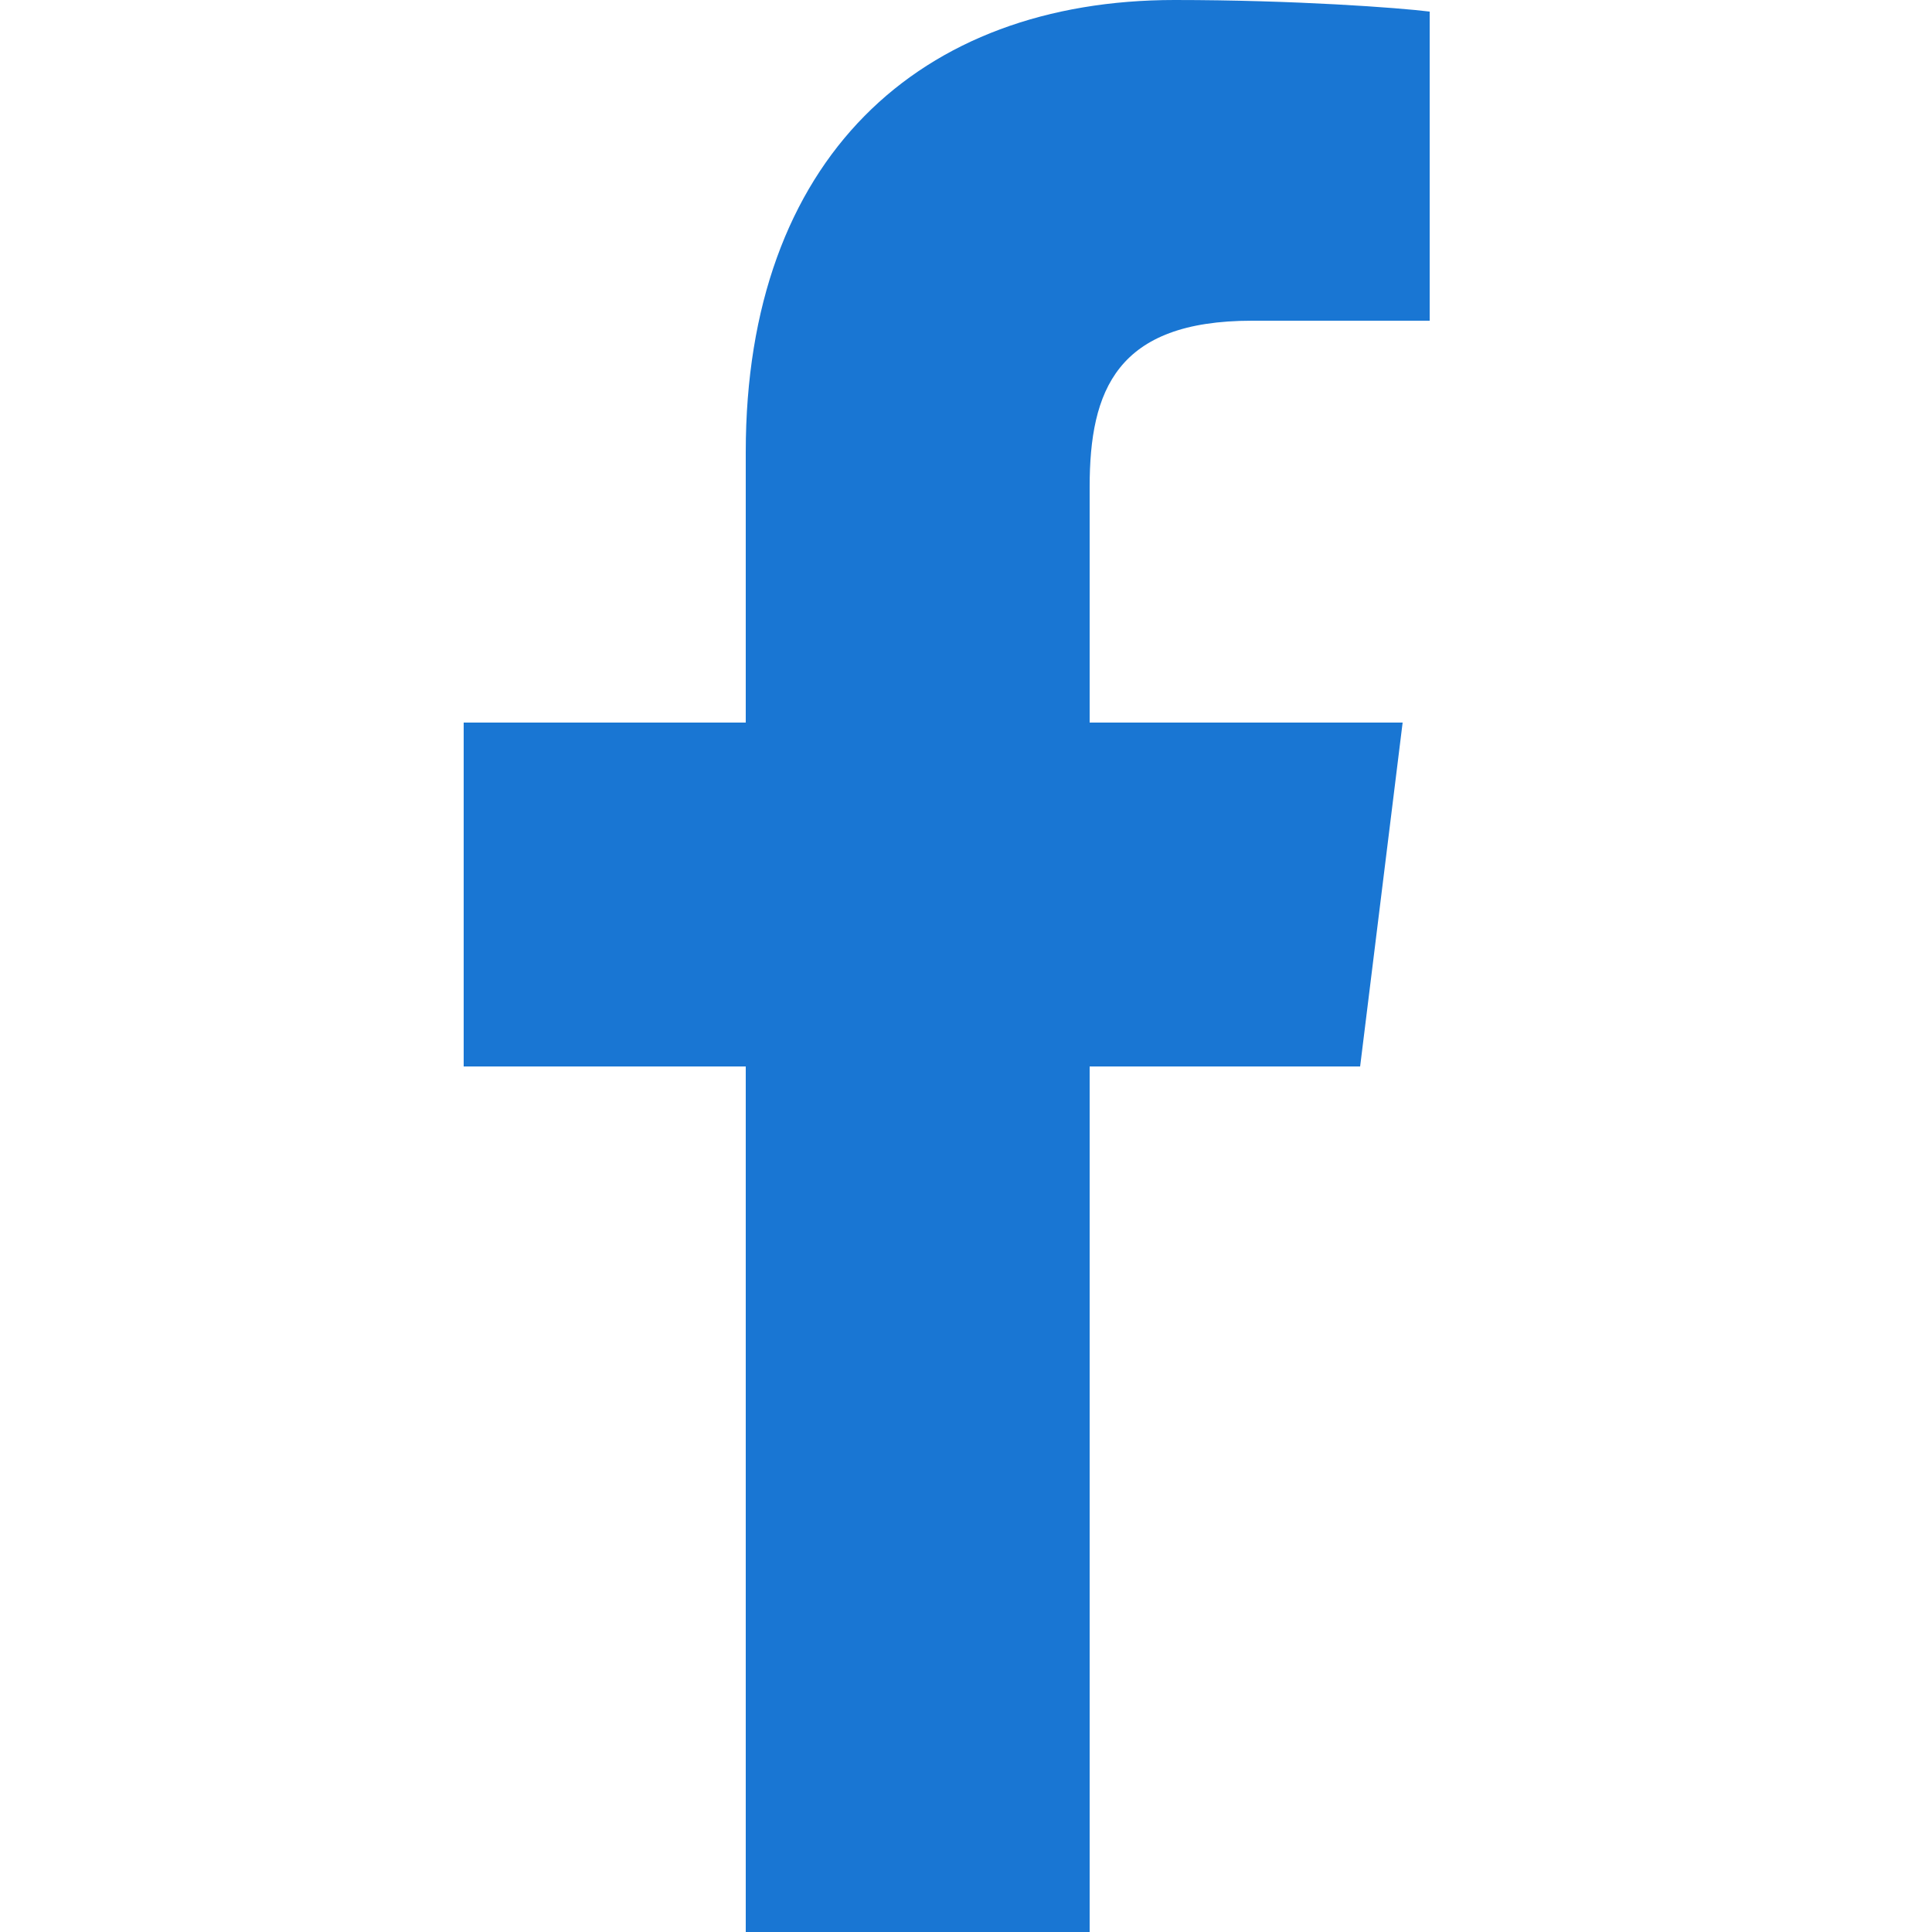 <svg width="50" height="50" viewBox="0 0 50 50" fill="none" xmlns="http://www.w3.org/2000/svg">
<path d="M32.4 8.3H37V0.3C36.2 0.2 33.5 0 30.4 0C23.8 0 19.3 4.1 19.3 11.7V18.7H12V27.6H19.3V50H28.2V27.6H35.2L36.3 18.7H28.2V12.6C28.2 10.1 28.9 8.3 32.4 8.3Z" fill="#1976D3"/>
</svg>
